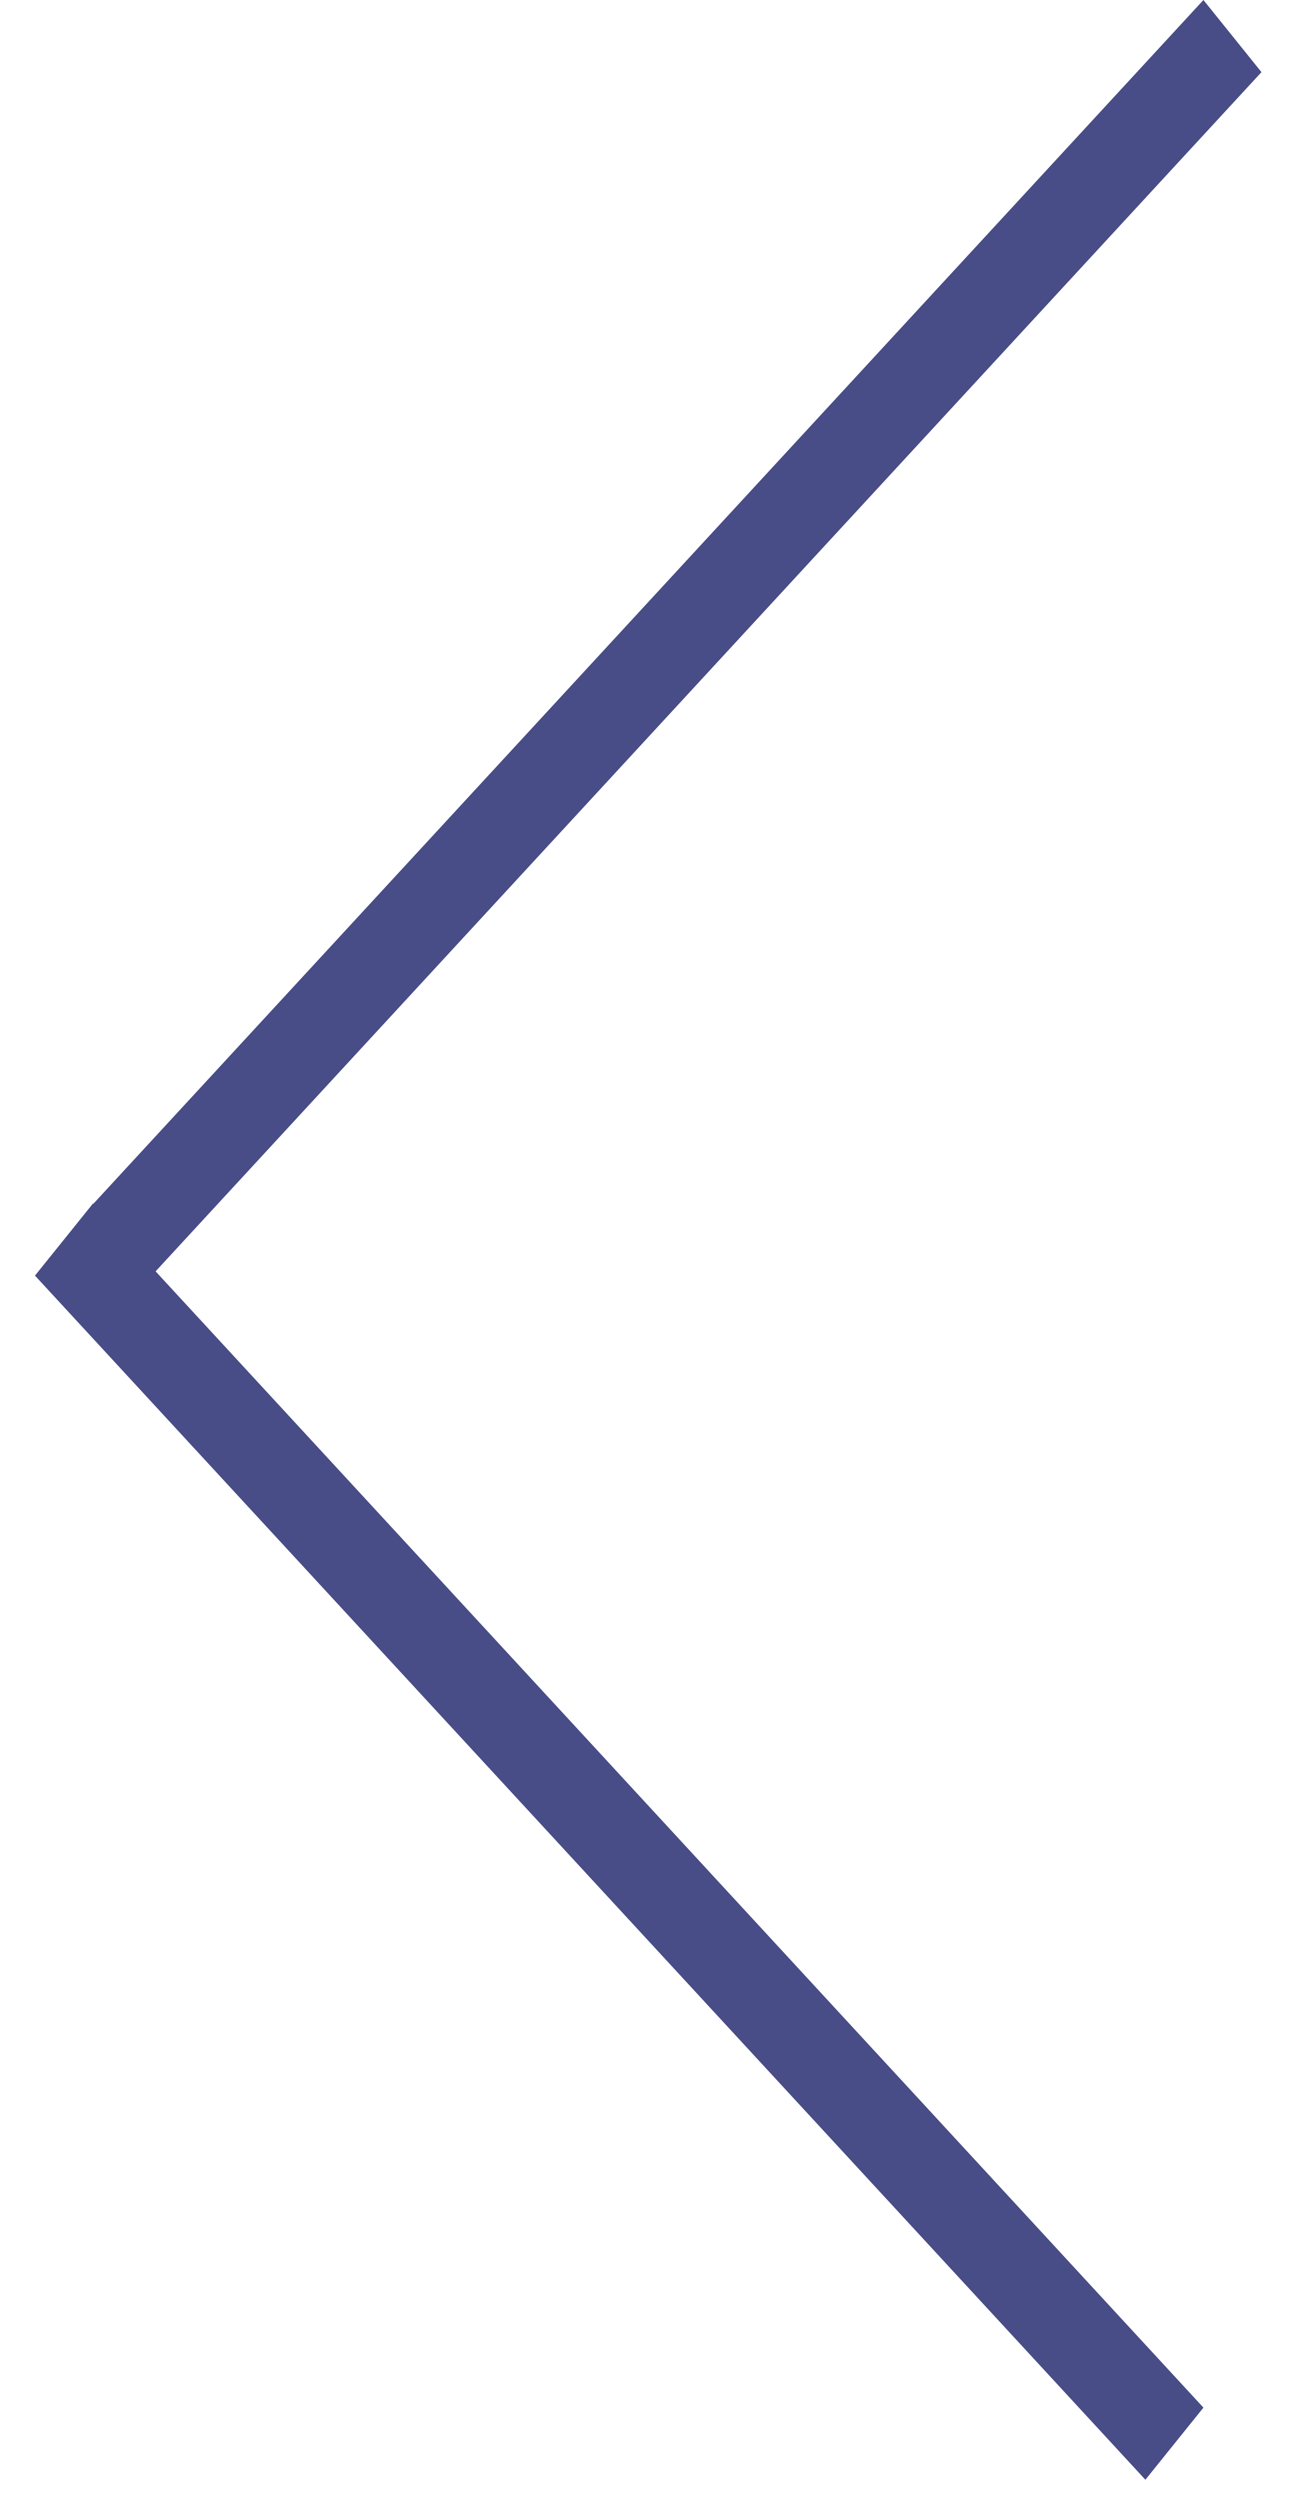 <svg width="14" height="27" viewBox="0 0 14 27" fill="none" xmlns="http://www.w3.org/2000/svg">
<line y1="-0.5" x2="17.692" y2="-0.5" transform="matrix(-0.678 -0.735 0.627 -0.779 13 26)" stroke="#484D87"/>
<line y1="-0.5" x2="17.692" y2="-0.5" transform="matrix(-0.678 0.735 -0.627 -0.779 13 0)" stroke="#484D87"/>
</svg>
